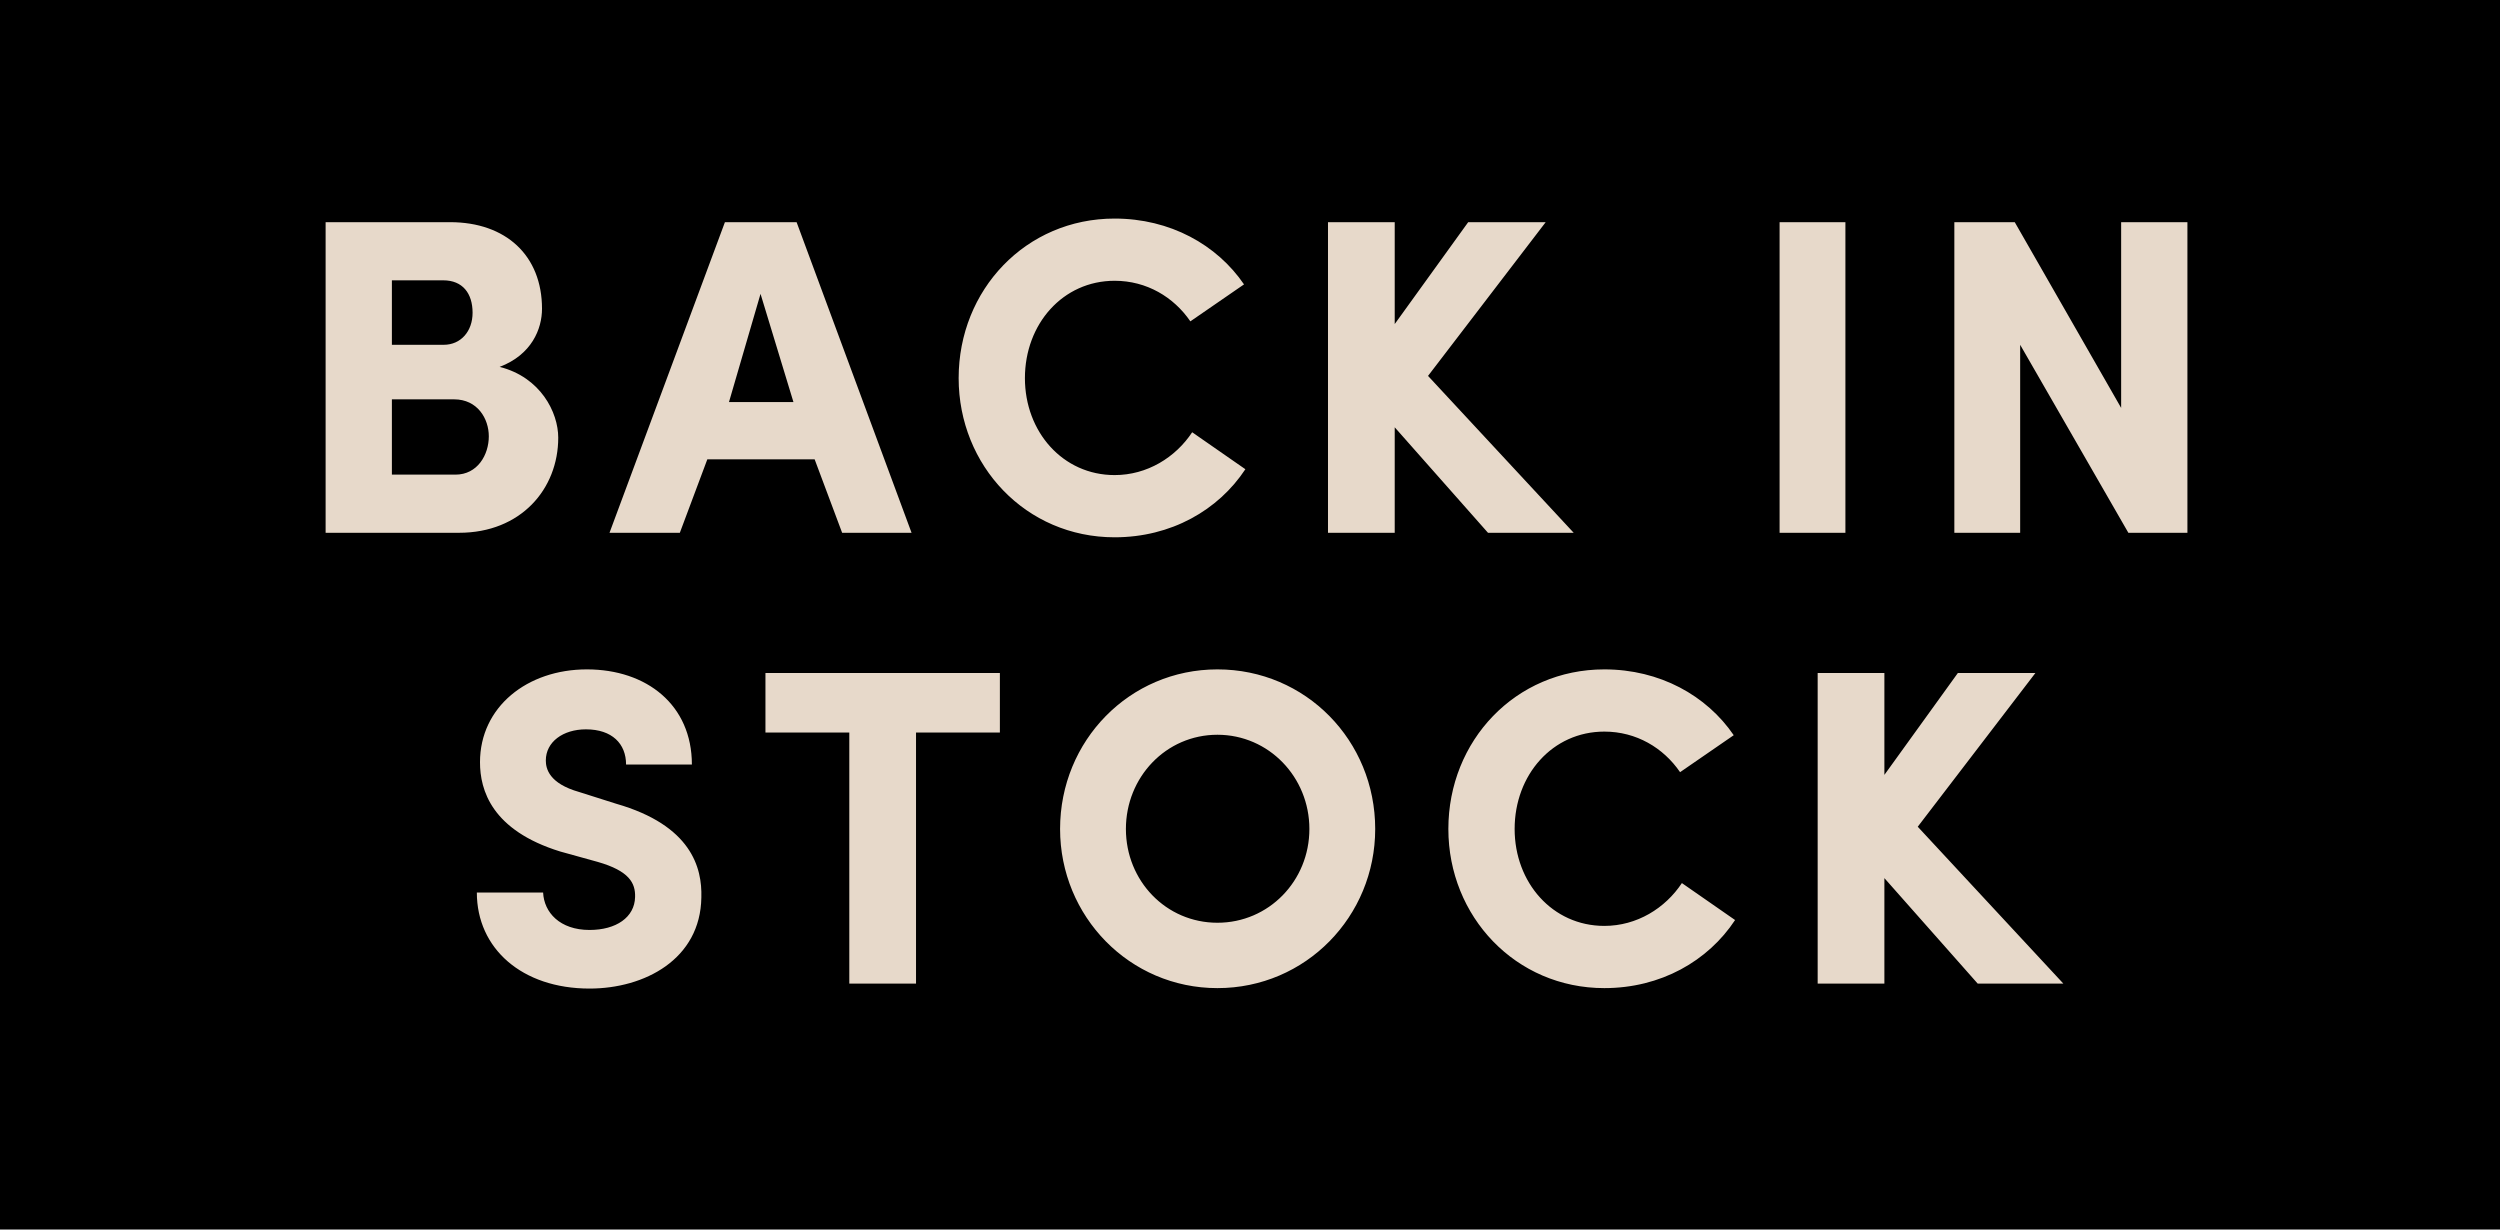 <svg xmlns="http://www.w3.org/2000/svg" fill="none" viewBox="0 0 61 30" height="30" width="61">
<rect fill="black" height="30" width="61"></rect>
<path fill="#E7D9CA" d="M13.225 7.533C13.225 8.028 12.972 8.655 12.191 8.952C13.192 9.205 13.621 10.063 13.621 10.679C13.621 11.933 12.708 13 11.201 13L7.945 13L7.945 5.421L10.981 5.421C12.345 5.421 13.225 6.235 13.225 7.533ZM9.562 8.413L10.827 8.413C11.245 8.413 11.531 8.083 11.531 7.632C11.531 7.159 11.289 6.84 10.816 6.84L9.562 6.84L9.562 8.413ZM11.08 9.744L9.562 9.744L9.562 11.581L11.113 11.581C11.652 11.581 11.927 11.097 11.927 10.646C11.927 10.217 11.652 9.744 11.08 9.744ZM17.787 9.81L19.36 9.81L18.557 7.17L17.787 9.81ZM19.877 11.207L17.259 11.207L16.588 13L14.872 13L17.688 5.421L19.437 5.421L22.242 13L20.548 13L19.877 11.207ZM29.089 10.547L30.387 11.449C29.727 12.45 28.572 13.11 27.197 13.11C25.03 13.11 23.391 11.361 23.391 9.227C23.391 7.071 25.03 5.333 27.197 5.333C28.55 5.333 29.694 5.971 30.354 6.939L29.045 7.841C28.638 7.247 27.978 6.851 27.197 6.851C25.932 6.851 25.008 7.907 25.008 9.227C25.008 10.536 25.932 11.592 27.197 11.592C27.989 11.592 28.682 11.163 29.089 10.547ZM34.844 9.172L38.398 13L36.307 13L34.031 10.426L34.031 13L32.403 13L32.403 5.421L34.031 5.421L34.031 7.907L35.824 5.421L37.715 5.421L34.844 9.172ZM43.422 5.421L45.028 5.421L45.028 13L43.422 13L43.422 5.421ZM53.373 5.421L53.373 13L51.932 13L49.292 8.413L49.292 13L47.686 13L47.686 5.421L49.16 5.421L51.756 9.953L51.756 5.421L53.373 5.421Z"></path>
<path fill="#E7D9CA" d="M11.635 21.778L13.252 21.778C13.274 22.262 13.659 22.691 14.385 22.691C15.034 22.691 15.485 22.383 15.496 21.888C15.507 21.547 15.353 21.25 14.583 21.03L13.67 20.777C11.998 20.26 11.712 19.281 11.712 18.599C11.712 17.246 12.867 16.333 14.319 16.333C15.782 16.333 16.882 17.202 16.882 18.654L15.276 18.654C15.276 18.148 14.935 17.796 14.297 17.796C13.736 17.796 13.318 18.104 13.318 18.555C13.318 18.753 13.395 19.116 14.132 19.325L15.034 19.611C16.871 20.139 17.135 21.173 17.113 21.899C17.091 23.406 15.727 24.121 14.385 24.121C12.735 24.121 11.635 23.142 11.635 21.778ZM18.677 17.873L18.677 16.421L24.397 16.421L24.397 17.873L22.351 17.873L22.351 24L20.723 24L20.723 17.873L18.677 17.873ZM27.472 20.227C27.472 21.492 28.451 22.515 29.705 22.515C30.959 22.515 31.949 21.492 31.949 20.227C31.949 18.962 30.959 17.928 29.705 17.928C28.451 17.928 27.472 18.962 27.472 20.227ZM25.866 20.227C25.866 18.071 27.56 16.333 29.705 16.333C31.861 16.333 33.555 18.071 33.555 20.227C33.555 22.361 31.861 24.11 29.705 24.11C27.56 24.11 25.866 22.361 25.866 20.227ZM41.038 21.547L42.336 22.449C41.676 23.45 40.521 24.11 39.146 24.11C36.979 24.11 35.34 22.361 35.34 20.227C35.34 18.071 36.979 16.333 39.146 16.333C40.499 16.333 41.643 16.971 42.303 17.939L40.994 18.841C40.587 18.247 39.927 17.851 39.146 17.851C37.881 17.851 36.957 18.907 36.957 20.227C36.957 21.536 37.881 22.592 39.146 22.592C39.938 22.592 40.631 22.163 41.038 21.547ZM46.793 20.172L50.346 24L48.256 24L45.979 21.426L45.979 24L44.351 24L44.351 16.421L45.979 16.421L45.979 18.907L47.772 16.421L49.664 16.421L46.793 20.172Z"></path>
</svg>
